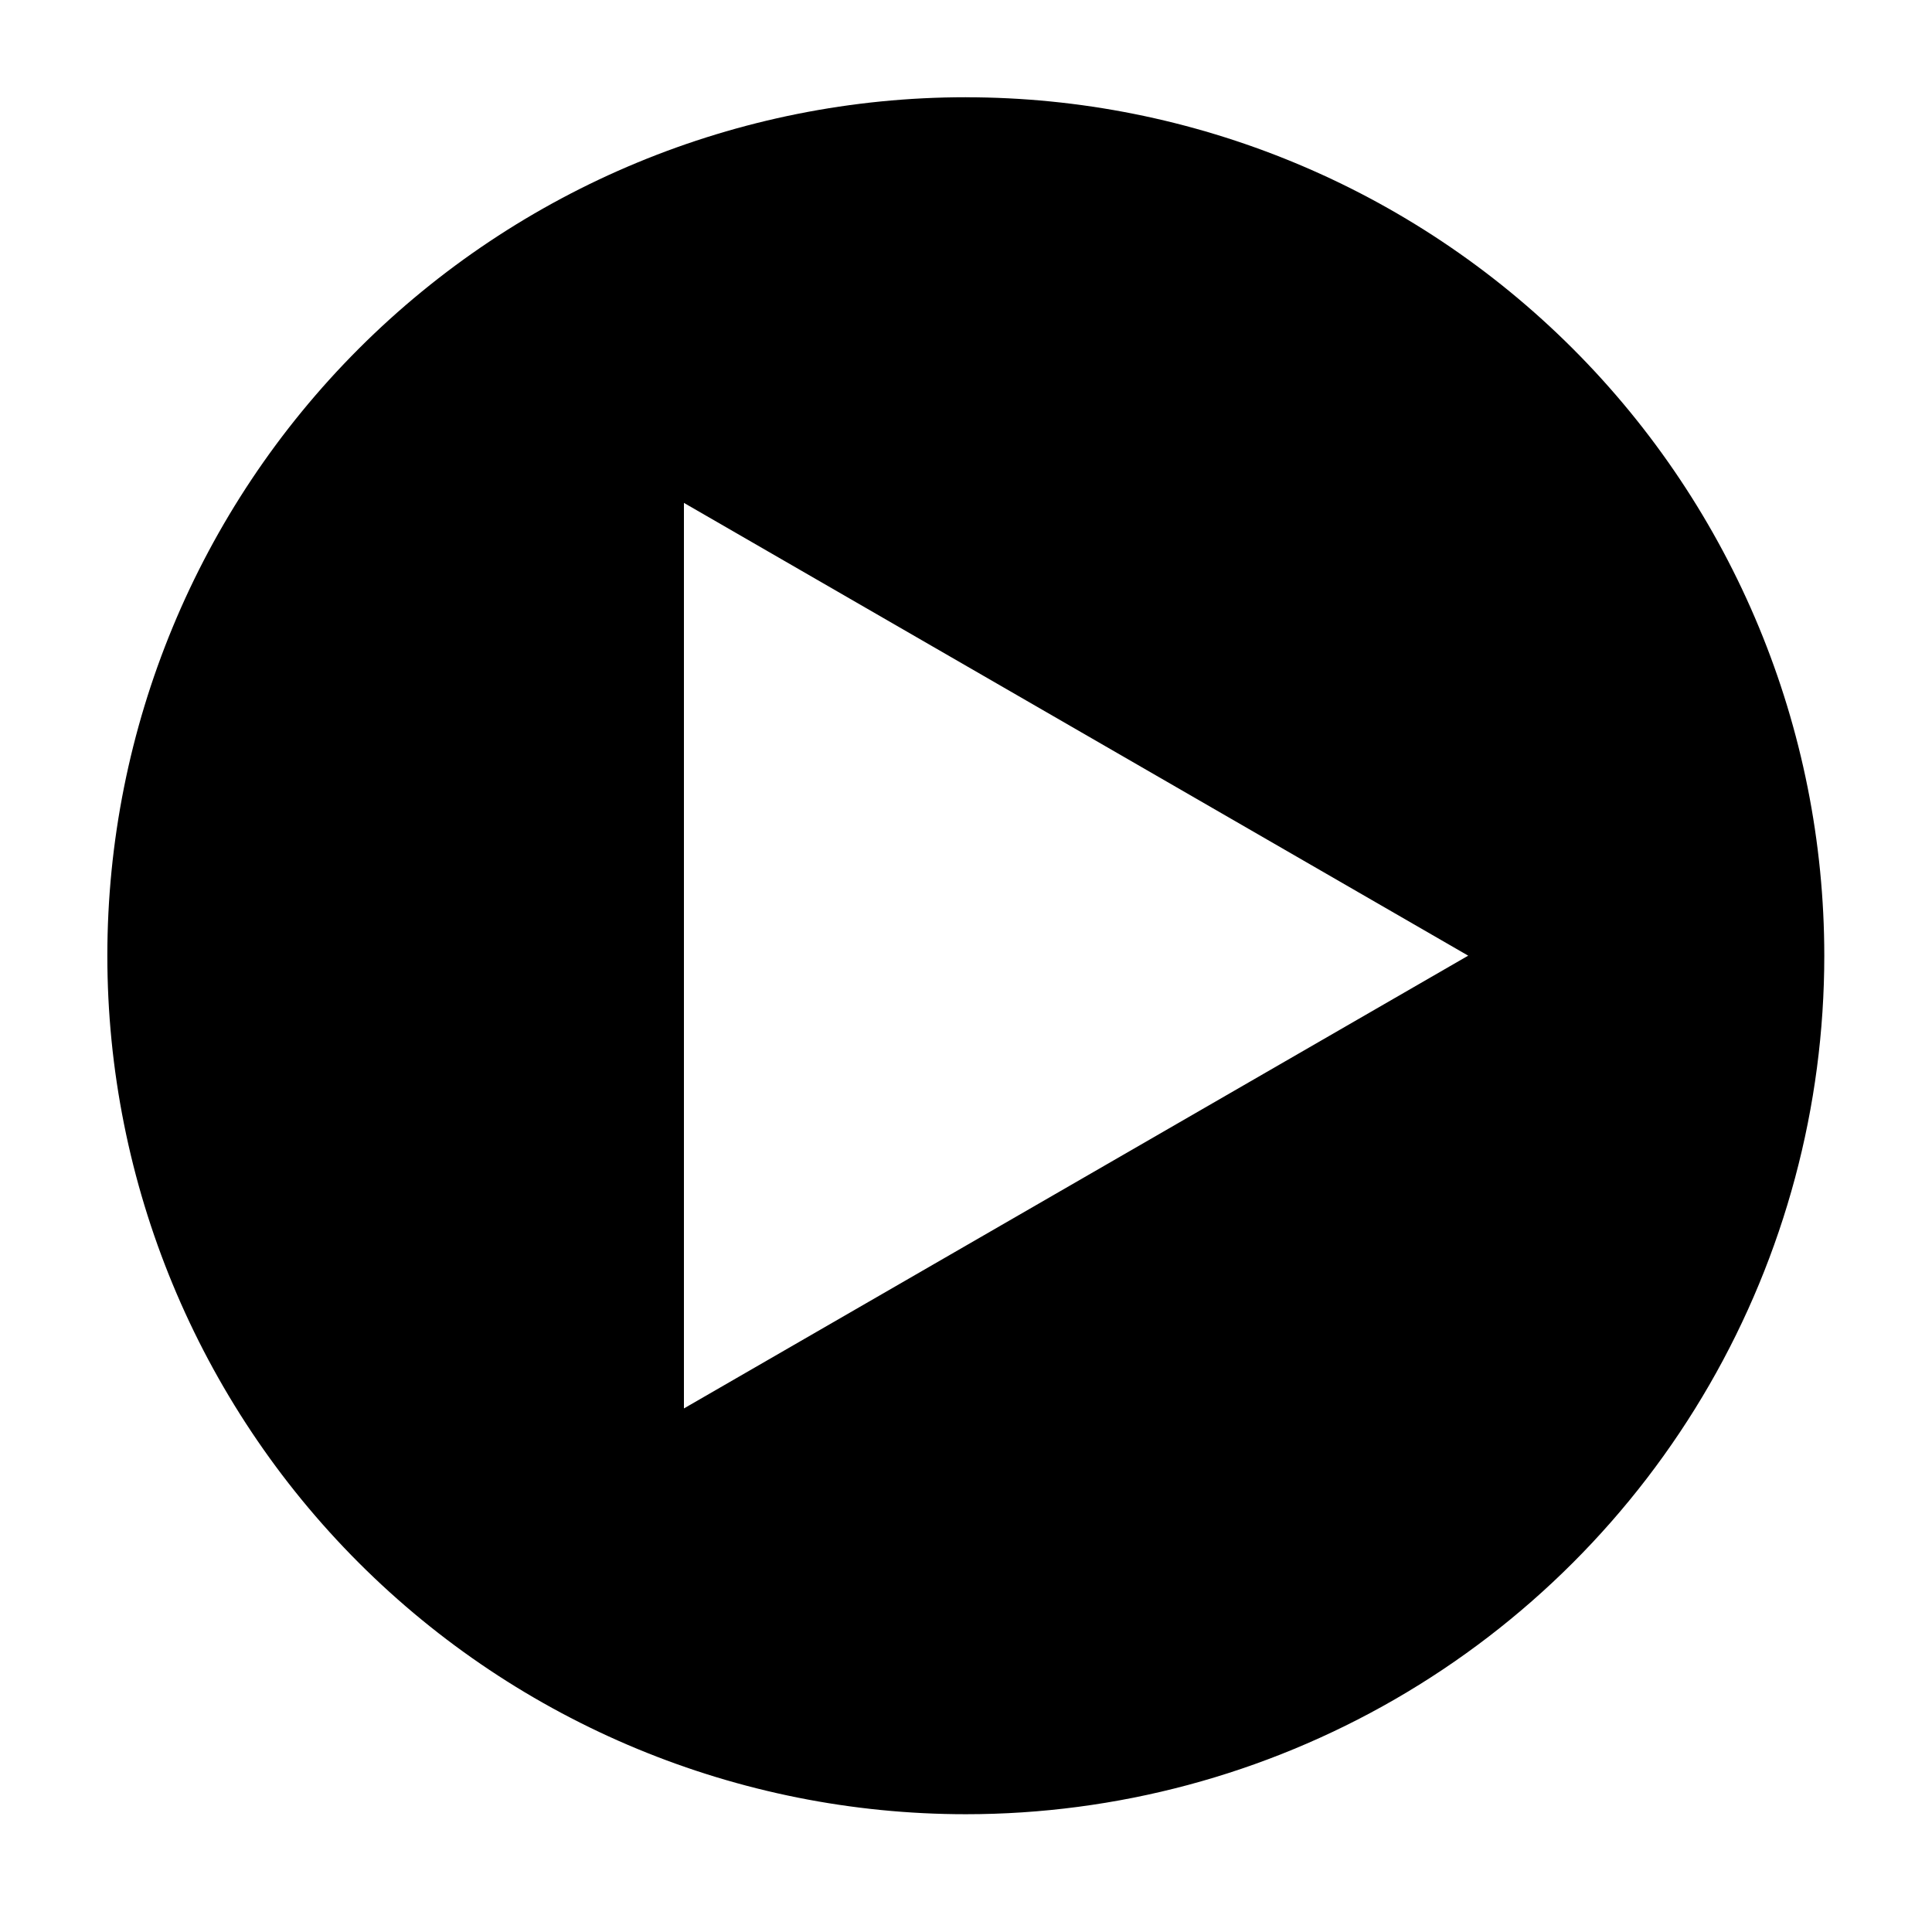 <?xml version="1.0" encoding="UTF-8"?>
<!-- Uploaded to: SVG Repo, www.svgrepo.com, Generator: SVG Repo Mixer Tools -->
<svg fill="#000000" width="800px" height="800px" version="1.1" viewBox="144 144 512 512" xmlns="http://www.w3.org/2000/svg">
 <path d="m399.94 169.77c-60.332 0.004-118.2 23.973-160.86 66.633-42.66 42.664-66.629 100.52-66.633 160.86-0.004 60.34 23.961 118.21 66.621 160.88 42.664 42.668 100.53 66.641 160.87 66.645 39.938 0.004 79.176-10.508 113.76-30.477 34.59-19.969 63.312-48.691 83.281-83.281 19.969-34.586 30.48-73.824 30.477-113.76-0.004-60.34-23.977-118.2-66.645-160.87-42.668-42.66-100.54-66.625-160.88-66.621zm-74.691 107.5 207.84 119.99-207.84 119.99z"/>
</svg>